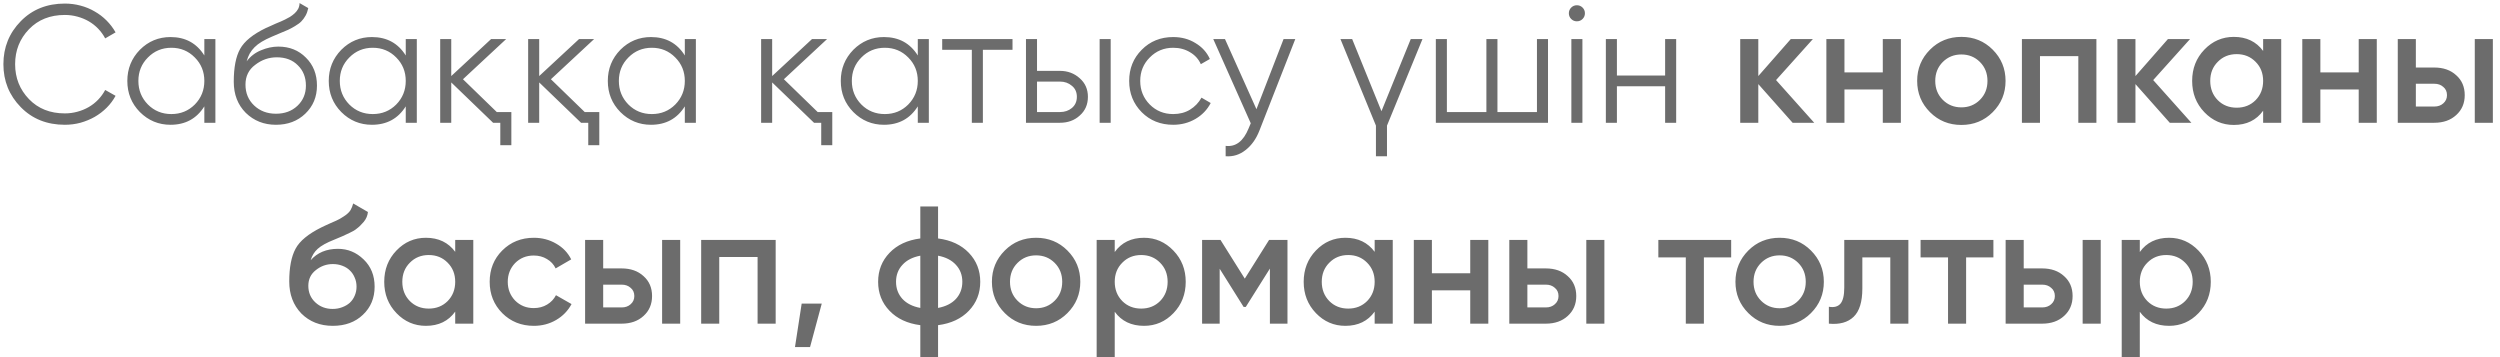 <?xml version="1.0" encoding="UTF-8"?> <svg xmlns="http://www.w3.org/2000/svg" width="224" height="32" viewBox="0 0 224 32" fill="none"> <path d="M5.81 11.18C4.21 11.18 2.895 10.655 1.865 9.605C0.825 8.545 0.305 7.26 0.305 5.75C0.305 4.24 0.825 2.955 1.865 1.895C2.895 0.845 4.21 0.32 5.81 0.32C6.29 0.32 6.755 0.38 7.205 0.5C7.665 0.62 8.09 0.795 8.48 1.025C8.87 1.245 9.225 1.515 9.545 1.835C9.865 2.155 10.135 2.51 10.355 2.9L9.425 3.44C9.255 3.12 9.045 2.83 8.795 2.57C8.545 2.31 8.265 2.09 7.955 1.91C7.645 1.73 7.305 1.59 6.935 1.49C6.575 1.39 6.2 1.34 5.81 1.34C4.49 1.34 3.42 1.765 2.6 2.615C1.77 3.475 1.355 4.52 1.355 5.75C1.355 6.98 1.77 8.025 2.6 8.885C3.42 9.735 4.49 10.16 5.81 10.16C6.2 10.16 6.575 10.11 6.935 10.01C7.305 9.91 7.645 9.77 7.955 9.59C8.265 9.41 8.545 9.19 8.795 8.93C9.045 8.67 9.255 8.38 9.425 8.06L10.355 8.585C10.145 8.975 9.88 9.33 9.56 9.65C9.24 9.97 8.88 10.245 8.48 10.475C8.09 10.695 7.665 10.87 7.205 11C6.755 11.12 6.29 11.18 5.81 11.18ZM18.309 3.5H19.299V11H18.309V9.53C17.619 10.63 16.609 11.18 15.279 11.18C14.209 11.18 13.294 10.8 12.534 10.04C11.784 9.28 11.409 8.35 11.409 7.25C11.409 6.16 11.784 5.23 12.534 4.46C13.294 3.7 14.209 3.32 15.279 3.32C16.609 3.32 17.619 3.87 18.309 4.97V3.5ZM13.254 9.365C13.824 9.935 14.524 10.22 15.354 10.22C16.184 10.22 16.884 9.935 17.454 9.365C18.024 8.785 18.309 8.08 18.309 7.25C18.309 6.42 18.024 5.72 17.454 5.15C16.884 4.57 16.184 4.28 15.354 4.28C14.524 4.28 13.824 4.57 13.254 5.15C12.684 5.72 12.399 6.42 12.399 7.25C12.399 8.08 12.684 8.785 13.254 9.365ZM24.725 11.18C23.655 11.18 22.755 10.825 22.025 10.115C21.305 9.395 20.945 8.465 20.945 7.325C20.945 6.045 21.135 5.065 21.515 4.385C21.895 3.695 22.665 3.07 23.825 2.51C23.935 2.46 24.06 2.405 24.2 2.345C24.35 2.275 24.515 2.2 24.695 2.12C25.045 1.98 25.32 1.86 25.52 1.76C25.67 1.69 25.82 1.61 25.97 1.52C26.13 1.42 26.275 1.31 26.405 1.19C26.535 1.07 26.64 0.935 26.72 0.785C26.8 0.625 26.84 0.455 26.84 0.275L27.62 0.725C27.57 0.975 27.49 1.2 27.38 1.4C27.26 1.61 27.135 1.78 27.005 1.91C26.885 2.04 26.69 2.185 26.42 2.345C26.29 2.425 26.175 2.49 26.075 2.54C25.975 2.59 25.885 2.635 25.805 2.675L25.055 2.99L24.35 3.29C24 3.44 23.7 3.59 23.45 3.74C23.2 3.89 22.985 4.055 22.805 4.235C22.635 4.405 22.49 4.595 22.37 4.805C22.26 5.005 22.17 5.235 22.1 5.495C22.44 5.045 22.87 4.715 23.39 4.505C23.91 4.285 24.425 4.175 24.935 4.175C25.935 4.175 26.76 4.505 27.41 5.165C28.07 5.815 28.4 6.65 28.4 7.67C28.4 8.68 28.05 9.52 27.35 10.19C26.66 10.85 25.785 11.18 24.725 11.18ZM24.725 10.19C25.505 10.19 26.145 9.955 26.645 9.485C27.155 9.005 27.41 8.4 27.41 7.67C27.41 6.93 27.17 6.325 26.69 5.855C26.22 5.375 25.59 5.135 24.8 5.135C24.09 5.135 23.445 5.36 22.865 5.81C22.285 6.24 21.995 6.83 21.995 7.58C21.995 8.34 22.255 8.965 22.775 9.455C23.295 9.945 23.945 10.19 24.725 10.19ZM36.355 3.5H37.346V11H36.355V9.53C35.666 10.63 34.656 11.18 33.325 11.18C32.255 11.18 31.34 10.8 30.581 10.04C29.831 9.28 29.456 8.35 29.456 7.25C29.456 6.16 29.831 5.23 30.581 4.46C31.34 3.7 32.255 3.32 33.325 3.32C34.656 3.32 35.666 3.87 36.355 4.97V3.5ZM31.3 9.365C31.87 9.935 32.571 10.22 33.401 10.22C34.23 10.22 34.931 9.935 35.501 9.365C36.071 8.785 36.355 8.08 36.355 7.25C36.355 6.42 36.071 5.72 35.501 5.15C34.931 4.57 34.23 4.28 33.401 4.28C32.571 4.28 31.87 4.57 31.3 5.15C30.73 5.72 30.445 6.42 30.445 7.25C30.445 8.08 30.73 8.785 31.3 9.365ZM44.512 10.04H45.817V13.01H44.827V11H44.182L40.432 7.385V11H39.442V3.5H40.432V6.815L44.002 3.5H45.352L41.482 7.1L44.512 10.04ZM52.392 10.04H53.697V13.01H52.708V11H52.062L48.312 7.385V11H47.322V3.5H48.312V6.815L51.883 3.5H53.233L49.362 7.1L52.392 10.04ZM61.36 3.5H62.35V11H61.36V9.53C60.67 10.63 59.66 11.18 58.33 11.18C57.26 11.18 56.345 10.8 55.585 10.04C54.835 9.28 54.46 8.35 54.46 7.25C54.46 6.16 54.835 5.23 55.585 4.46C56.345 3.7 57.26 3.32 58.33 3.32C59.66 3.32 60.67 3.87 61.36 4.97V3.5ZM56.305 9.365C56.875 9.935 57.575 10.22 58.405 10.22C59.235 10.22 59.935 9.935 60.505 9.365C61.075 8.785 61.36 8.08 61.36 7.25C61.36 6.42 61.075 5.72 60.505 5.15C59.935 4.57 59.235 4.28 58.405 4.28C57.575 4.28 56.875 4.57 56.305 5.15C55.735 5.72 55.45 6.42 55.45 7.25C55.45 8.08 55.735 8.785 56.305 9.365ZM73.266 10.04H74.572V13.01H73.582V11H72.936L69.186 7.385V11H68.197V3.5H69.186V6.815L72.757 3.5H74.106L70.237 7.1L73.266 10.04ZM82.234 3.5H83.224V11H82.234V9.53C81.544 10.63 80.534 11.18 79.204 11.18C78.134 11.18 77.219 10.8 76.459 10.04C75.709 9.28 75.334 8.35 75.334 7.25C75.334 6.16 75.709 5.23 76.459 4.46C77.219 3.7 78.134 3.32 79.204 3.32C80.534 3.32 81.544 3.87 82.234 4.97V3.5ZM77.179 9.365C77.749 9.935 78.449 10.22 79.279 10.22C80.109 10.22 80.809 9.935 81.379 9.365C81.949 8.785 82.234 8.08 82.234 7.25C82.234 6.42 81.949 5.72 81.379 5.15C80.809 4.57 80.109 4.28 79.279 4.28C78.449 4.28 77.749 4.57 77.179 5.15C76.609 5.72 76.324 6.42 76.324 7.25C76.324 8.08 76.609 8.785 77.179 9.365ZM90.721 3.5V4.46H88.066V11H87.076V4.46H84.421V3.5H90.721ZM94.972 6.35C95.662 6.35 96.252 6.57 96.742 7.01C97.232 7.44 97.477 7.995 97.477 8.675C97.477 9.365 97.232 9.925 96.742 10.355C96.272 10.785 95.682 11 94.972 11H91.927V3.5H92.917V6.35H94.972ZM98.527 3.5H99.517V11H98.527V3.5ZM94.972 10.04C95.392 10.04 95.747 9.92 96.037 9.68C96.337 9.43 96.487 9.095 96.487 8.675C96.487 8.255 96.337 7.925 96.037 7.685C95.747 7.435 95.392 7.31 94.972 7.31H92.917V10.04H94.972ZM105.119 11.18C103.989 11.18 103.049 10.805 102.299 10.055C101.549 9.295 101.174 8.36 101.174 7.25C101.174 6.14 101.549 5.21 102.299 4.46C103.049 3.7 103.989 3.32 105.119 3.32C105.869 3.32 106.534 3.5 107.114 3.86C107.704 4.21 108.134 4.685 108.404 5.285L107.594 5.75C107.394 5.3 107.074 4.945 106.634 4.685C106.194 4.415 105.689 4.28 105.119 4.28C104.289 4.28 103.589 4.57 103.019 5.15C102.449 5.72 102.164 6.42 102.164 7.25C102.164 8.08 102.449 8.785 103.019 9.365C103.589 9.935 104.289 10.22 105.119 10.22C105.689 10.22 106.189 10.09 106.619 9.83C107.059 9.56 107.404 9.2 107.654 8.75L108.479 9.23C108.169 9.83 107.714 10.305 107.114 10.655C106.514 11.005 105.849 11.18 105.119 11.18ZM115.008 3.5H116.058L112.848 11.69C112.558 12.44 112.143 13.025 111.603 13.445C111.073 13.865 110.478 14.05 109.818 14V13.07C110.718 13.18 111.403 12.66 111.873 11.51L112.068 11.045L108.708 3.5H109.758L112.578 9.785L115.008 3.5ZM126.404 3.5H127.454L124.274 11.255V14H123.284V11.255L120.104 3.5H121.154L123.779 9.965L126.404 3.5ZM137.711 3.5H138.701V11H128.651V3.5H129.641V10.04H133.181V3.5H134.171V10.04H137.711V3.5ZM141.799 1.7C141.659 1.84 141.489 1.91 141.289 1.91C141.089 1.91 140.919 1.84 140.779 1.7C140.639 1.56 140.569 1.39 140.569 1.19C140.569 0.99 140.639 0.82 140.779 0.68C140.919 0.54 141.089 0.47 141.289 0.47C141.489 0.47 141.659 0.54 141.799 0.68C141.939 0.82 142.009 0.99 142.009 1.19C142.009 1.39 141.939 1.56 141.799 1.7ZM140.794 11V3.5H141.784V11H140.794ZM149.195 3.5H150.185V11H149.195V7.73H144.875V11H143.885V3.5H144.875V6.77H149.195V3.5ZM162.554 11H160.619L157.544 7.535V11H155.924V3.5H157.544V6.815L160.454 3.5H162.434L159.134 7.175L162.554 11ZM168.698 3.5H170.318V11H168.698V8.015H165.263V11H163.643V3.5H165.263V6.485H168.698V3.5ZM175.738 11.195C174.628 11.195 173.693 10.815 172.933 10.055C172.163 9.285 171.778 8.35 171.778 7.25C171.778 6.15 172.163 5.215 172.933 4.445C173.693 3.685 174.628 3.305 175.738 3.305C176.848 3.305 177.783 3.685 178.543 4.445C179.313 5.215 179.698 6.15 179.698 7.25C179.698 8.35 179.313 9.285 178.543 10.055C177.783 10.815 176.848 11.195 175.738 11.195ZM174.073 8.945C174.523 9.395 175.078 9.62 175.738 9.62C176.398 9.62 176.953 9.395 177.403 8.945C177.853 8.495 178.078 7.93 178.078 7.25C178.078 6.57 177.853 6.005 177.403 5.555C176.953 5.105 176.398 4.88 175.738 4.88C175.078 4.88 174.523 5.105 174.073 5.555C173.623 6.005 173.398 6.57 173.398 7.25C173.398 7.93 173.623 8.495 174.073 8.945ZM187.838 3.5V11H186.218V5.03H182.783V11H181.163V3.5H187.838ZM196.347 11H194.412L191.337 7.535V11H189.717V3.5H191.337V6.815L194.247 3.5H196.227L192.927 7.175L196.347 11ZM202.777 3.5H204.397V11H202.777V9.92C202.167 10.77 201.292 11.195 200.152 11.195C199.122 11.195 198.242 10.815 197.512 10.055C196.782 9.295 196.417 8.36 196.417 7.25C196.417 6.14 196.782 5.205 197.512 4.445C198.242 3.685 199.122 3.305 200.152 3.305C201.282 3.305 202.157 3.725 202.777 4.565V3.5ZM198.712 8.975C199.162 9.425 199.727 9.65 200.407 9.65C201.087 9.65 201.652 9.425 202.102 8.975C202.552 8.515 202.777 7.94 202.777 7.25C202.777 6.56 202.552 5.99 202.102 5.54C201.652 5.08 201.087 4.85 200.407 4.85C199.727 4.85 199.162 5.08 198.712 5.54C198.262 5.99 198.037 6.56 198.037 7.25C198.037 7.94 198.262 8.515 198.712 8.975ZM211.34 3.5H212.96V11H211.34V8.015H207.905V11H206.285V3.5H207.905V6.485H211.34V3.5ZM218.11 6.05C218.92 6.05 219.575 6.28 220.075 6.74C220.585 7.19 220.84 7.785 220.84 8.525C220.84 9.255 220.585 9.85 220.075 10.31C219.575 10.77 218.92 11 218.11 11H214.84V3.5H216.46V6.05H218.11ZM221.74 3.5H223.36V11H221.74V3.5ZM218.125 9.545C218.445 9.545 218.71 9.45 218.92 9.26C219.14 9.07 219.25 8.825 219.25 8.525C219.25 8.215 219.14 7.97 218.92 7.79C218.71 7.6 218.445 7.505 218.125 7.505H216.46V9.545H218.125ZM29.816 29.195C28.676 29.195 27.736 28.825 26.996 28.085C26.276 27.335 25.916 26.38 25.916 25.22C25.916 23.96 26.106 22.98 26.486 22.28C26.856 21.59 27.626 20.955 28.796 20.375C28.896 20.325 29.011 20.27 29.141 20.21C29.281 20.14 29.446 20.065 29.636 19.985C29.826 19.905 29.986 19.835 30.116 19.775C30.246 19.715 30.346 19.665 30.416 19.625C30.486 19.585 30.561 19.54 30.641 19.49C30.731 19.43 30.831 19.365 30.941 19.295C31.151 19.145 31.306 18.99 31.406 18.83C31.506 18.66 31.586 18.46 31.646 18.23L32.966 18.995C32.936 19.315 32.811 19.61 32.591 19.88C32.371 20.14 32.151 20.35 31.931 20.51C31.821 20.61 31.616 20.73 31.316 20.87L30.671 21.17L29.921 21.485C29.261 21.745 28.776 22.015 28.466 22.295C28.166 22.565 27.956 22.905 27.836 23.315C28.436 22.635 29.251 22.295 30.281 22.295C31.161 22.295 31.926 22.61 32.576 23.24C33.236 23.87 33.566 24.685 33.566 25.685C33.566 26.705 33.216 27.545 32.516 28.205C31.826 28.865 30.926 29.195 29.816 29.195ZM29.801 27.68C30.111 27.68 30.396 27.63 30.656 27.53C30.926 27.43 31.156 27.295 31.346 27.125C31.536 26.945 31.681 26.735 31.781 26.495C31.891 26.245 31.946 25.975 31.946 25.685C31.946 25.385 31.891 25.115 31.781 24.875C31.681 24.625 31.536 24.41 31.346 24.23C31.166 24.05 30.941 23.91 30.671 23.81C30.411 23.71 30.126 23.66 29.816 23.66C29.256 23.66 28.751 23.84 28.301 24.2C27.851 24.55 27.626 25.02 27.626 25.61C27.626 26.21 27.836 26.705 28.256 27.095C28.676 27.485 29.191 27.68 29.801 27.68ZM40.787 21.5H42.407V29H40.787V27.92C40.177 28.77 39.302 29.195 38.162 29.195C37.132 29.195 36.252 28.815 35.522 28.055C34.792 27.295 34.427 26.36 34.427 25.25C34.427 24.14 34.792 23.205 35.522 22.445C36.252 21.685 37.132 21.305 38.162 21.305C39.292 21.305 40.167 21.725 40.787 22.565V21.5ZM36.722 26.975C37.172 27.425 37.737 27.65 38.417 27.65C39.097 27.65 39.662 27.425 40.112 26.975C40.562 26.515 40.787 25.94 40.787 25.25C40.787 24.56 40.562 23.99 40.112 23.54C39.662 23.08 39.097 22.85 38.417 22.85C37.737 22.85 37.172 23.08 36.722 23.54C36.272 23.99 36.047 24.56 36.047 25.25C36.047 25.94 36.272 26.515 36.722 26.975ZM47.835 29.195C46.705 29.195 45.76 28.815 45 28.055C44.25 27.295 43.875 26.36 43.875 25.25C43.875 24.13 44.25 23.195 45 22.445C45.76 21.685 46.705 21.305 47.835 21.305C48.565 21.305 49.23 21.48 49.83 21.83C50.43 22.17 50.88 22.64 51.18 23.24L49.785 24.05C49.615 23.69 49.355 23.41 49.005 23.21C48.665 23 48.27 22.895 47.82 22.895C47.16 22.895 46.605 23.12 46.155 23.57C45.715 24.03 45.495 24.59 45.495 25.25C45.495 25.91 45.715 26.47 46.155 26.93C46.605 27.38 47.16 27.605 47.82 27.605C48.27 27.605 48.67 27.5 49.02 27.29C49.37 27.08 49.635 26.8 49.815 26.45L51.21 27.245C50.89 27.845 50.43 28.32 49.83 28.67C49.23 29.02 48.565 29.195 47.835 29.195ZM55.695 24.05C56.505 24.05 57.16 24.28 57.66 24.74C58.17 25.19 58.425 25.785 58.425 26.525C58.425 27.255 58.17 27.85 57.66 28.31C57.16 28.77 56.505 29 55.695 29H52.425V21.5H54.045V24.05H55.695ZM59.325 21.5H60.945V29H59.325V21.5ZM55.71 27.545C56.03 27.545 56.295 27.45 56.505 27.26C56.725 27.07 56.835 26.825 56.835 26.525C56.835 26.215 56.725 25.97 56.505 25.79C56.295 25.6 56.03 25.505 55.71 25.505H54.045V27.545H55.71ZM69.5 21.5V29H67.88V23.03H64.445V29H62.825V21.5H69.5ZM73.63 27.2L72.58 31.1H71.23L71.83 27.2H73.63ZM84.05 32H82.46V29.135C81.3 28.985 80.38 28.555 79.7 27.845C79.02 27.135 78.68 26.27 78.68 25.25C78.68 24.23 79.02 23.365 79.7 22.655C80.38 21.945 81.3 21.515 82.46 21.365V18.5H84.05V21.365C85.21 21.515 86.13 21.945 86.81 22.655C87.49 23.365 87.83 24.23 87.83 25.25C87.83 26.27 87.49 27.135 86.81 27.845C86.13 28.555 85.21 28.985 84.05 29.135V32ZM84.05 27.59C84.74 27.46 85.275 27.19 85.655 26.78C86.035 26.36 86.225 25.85 86.225 25.25C86.225 24.65 86.035 24.145 85.655 23.735C85.275 23.315 84.74 23.04 84.05 22.91V27.59ZM82.46 22.91C81.77 23.04 81.235 23.315 80.855 23.735C80.475 24.145 80.285 24.65 80.285 25.25C80.285 25.85 80.475 26.36 80.855 26.78C81.235 27.19 81.77 27.46 82.46 27.59V22.91ZM92.835 29.195C91.725 29.195 90.79 28.815 90.03 28.055C89.26 27.285 88.875 26.35 88.875 25.25C88.875 24.15 89.26 23.215 90.03 22.445C90.79 21.685 91.725 21.305 92.835 21.305C93.945 21.305 94.88 21.685 95.64 22.445C96.41 23.215 96.795 24.15 96.795 25.25C96.795 26.35 96.41 27.285 95.64 28.055C94.88 28.815 93.945 29.195 92.835 29.195ZM91.17 26.945C91.62 27.395 92.175 27.62 92.835 27.62C93.495 27.62 94.05 27.395 94.5 26.945C94.95 26.495 95.175 25.93 95.175 25.25C95.175 24.57 94.95 24.005 94.5 23.555C94.05 23.105 93.495 22.88 92.835 22.88C92.175 22.88 91.62 23.105 91.17 23.555C90.72 24.005 90.495 24.57 90.495 25.25C90.495 25.93 90.72 26.495 91.17 26.945ZM102.505 21.305C103.525 21.305 104.405 21.69 105.145 22.46C105.875 23.22 106.24 24.15 106.24 25.25C106.24 26.36 105.875 27.295 105.145 28.055C104.415 28.815 103.535 29.195 102.505 29.195C101.365 29.195 100.49 28.775 99.88 27.935V32H98.26V21.5H99.88V22.58C100.49 21.73 101.365 21.305 102.505 21.305ZM100.555 26.975C101.005 27.425 101.57 27.65 102.25 27.65C102.93 27.65 103.495 27.425 103.945 26.975C104.395 26.515 104.62 25.94 104.62 25.25C104.62 24.56 104.395 23.99 103.945 23.54C103.495 23.08 102.93 22.85 102.25 22.85C101.57 22.85 101.005 23.08 100.555 23.54C100.105 23.99 99.88 24.56 99.88 25.25C99.88 25.94 100.105 26.515 100.555 26.975ZM115.358 21.5V29H113.783V24.065L111.623 27.5H111.428L109.283 24.08V29H107.708V21.5H109.358L111.533 24.965L113.708 21.5H115.358ZM123.17 21.5H124.79V29H123.17V27.92C122.56 28.77 121.685 29.195 120.545 29.195C119.515 29.195 118.635 28.815 117.905 28.055C117.175 27.295 116.81 26.36 116.81 25.25C116.81 24.14 117.175 23.205 117.905 22.445C118.635 21.685 119.515 21.305 120.545 21.305C121.675 21.305 122.55 21.725 123.17 22.565V21.5ZM119.105 26.975C119.555 27.425 120.12 27.65 120.8 27.65C121.48 27.65 122.045 27.425 122.495 26.975C122.945 26.515 123.17 25.94 123.17 25.25C123.17 24.56 122.945 23.99 122.495 23.54C122.045 23.08 121.48 22.85 120.8 22.85C120.12 22.85 119.555 23.08 119.105 23.54C118.655 23.99 118.43 24.56 118.43 25.25C118.43 25.94 118.655 26.515 119.105 26.975ZM131.733 21.5H133.353V29H131.733V26.015H128.298V29H126.678V21.5H128.298V24.485H131.733V21.5ZM138.503 24.05C139.313 24.05 139.968 24.28 140.468 24.74C140.978 25.19 141.233 25.785 141.233 26.525C141.233 27.255 140.978 27.85 140.468 28.31C139.968 28.77 139.313 29 138.503 29H135.233V21.5H136.853V24.05H138.503ZM142.133 21.5H143.753V29H142.133V21.5ZM138.518 27.545C138.838 27.545 139.103 27.45 139.313 27.26C139.533 27.07 139.643 26.825 139.643 26.525C139.643 26.215 139.533 25.97 139.313 25.79C139.103 25.6 138.838 25.505 138.518 25.505H136.853V27.545H138.518ZM155.113 21.5V23.06H152.668V29H151.048V23.06H148.588V21.5H155.113ZM159.456 29.195C158.346 29.195 157.411 28.815 156.651 28.055C155.881 27.285 155.496 26.35 155.496 25.25C155.496 24.15 155.881 23.215 156.651 22.445C157.411 21.685 158.346 21.305 159.456 21.305C160.566 21.305 161.501 21.685 162.261 22.445C163.031 23.215 163.416 24.15 163.416 25.25C163.416 26.35 163.031 27.285 162.261 28.055C161.501 28.815 160.566 29.195 159.456 29.195ZM157.791 26.945C158.241 27.395 158.796 27.62 159.456 27.62C160.116 27.62 160.671 27.395 161.121 26.945C161.571 26.495 161.796 25.93 161.796 25.25C161.796 24.57 161.571 24.005 161.121 23.555C160.671 23.105 160.116 22.88 159.456 22.88C158.796 22.88 158.241 23.105 157.791 23.555C157.341 24.005 157.116 24.57 157.116 25.25C157.116 25.93 157.341 26.495 157.791 26.945ZM170.991 21.5V29H169.371V23.06H166.866V25.85C166.866 27.04 166.606 27.885 166.086 28.385C165.566 28.885 164.826 29.09 163.866 29V27.485C164.326 27.565 164.671 27.475 164.901 27.215C165.131 26.945 165.246 26.465 165.246 25.775V21.5H170.991ZM178.609 21.5V23.06H176.164V29H174.544V23.06H172.084V21.5H178.609ZM182.975 24.05C183.785 24.05 184.44 24.28 184.94 24.74C185.45 25.19 185.705 25.785 185.705 26.525C185.705 27.255 185.45 27.85 184.94 28.31C184.44 28.77 183.785 29 182.975 29H179.705V21.5H181.325V24.05H182.975ZM186.605 21.5H188.225V29H186.605V21.5ZM182.99 27.545C183.31 27.545 183.575 27.45 183.785 27.26C184.005 27.07 184.115 26.825 184.115 26.525C184.115 26.215 184.005 25.97 183.785 25.79C183.575 25.6 183.31 25.505 182.99 25.505H181.325V27.545H182.99ZM194.351 21.305C195.371 21.305 196.251 21.69 196.991 22.46C197.721 23.22 198.086 24.15 198.086 25.25C198.086 26.36 197.721 27.295 196.991 28.055C196.261 28.815 195.381 29.195 194.351 29.195C193.211 29.195 192.336 28.775 191.726 27.935V32H190.106V21.5H191.726V22.58C192.336 21.73 193.211 21.305 194.351 21.305ZM192.401 26.975C192.851 27.425 193.416 27.65 194.096 27.65C194.776 27.65 195.341 27.425 195.791 26.975C196.241 26.515 196.466 25.94 196.466 25.25C196.466 24.56 196.241 23.99 195.791 23.54C195.341 23.08 194.776 22.85 194.096 22.85C193.416 22.85 192.851 23.08 192.401 23.54C191.951 23.99 191.726 24.56 191.726 25.25C191.726 25.94 191.951 26.515 192.401 26.975Z" fill="#6C6C6C"></path> </svg> 